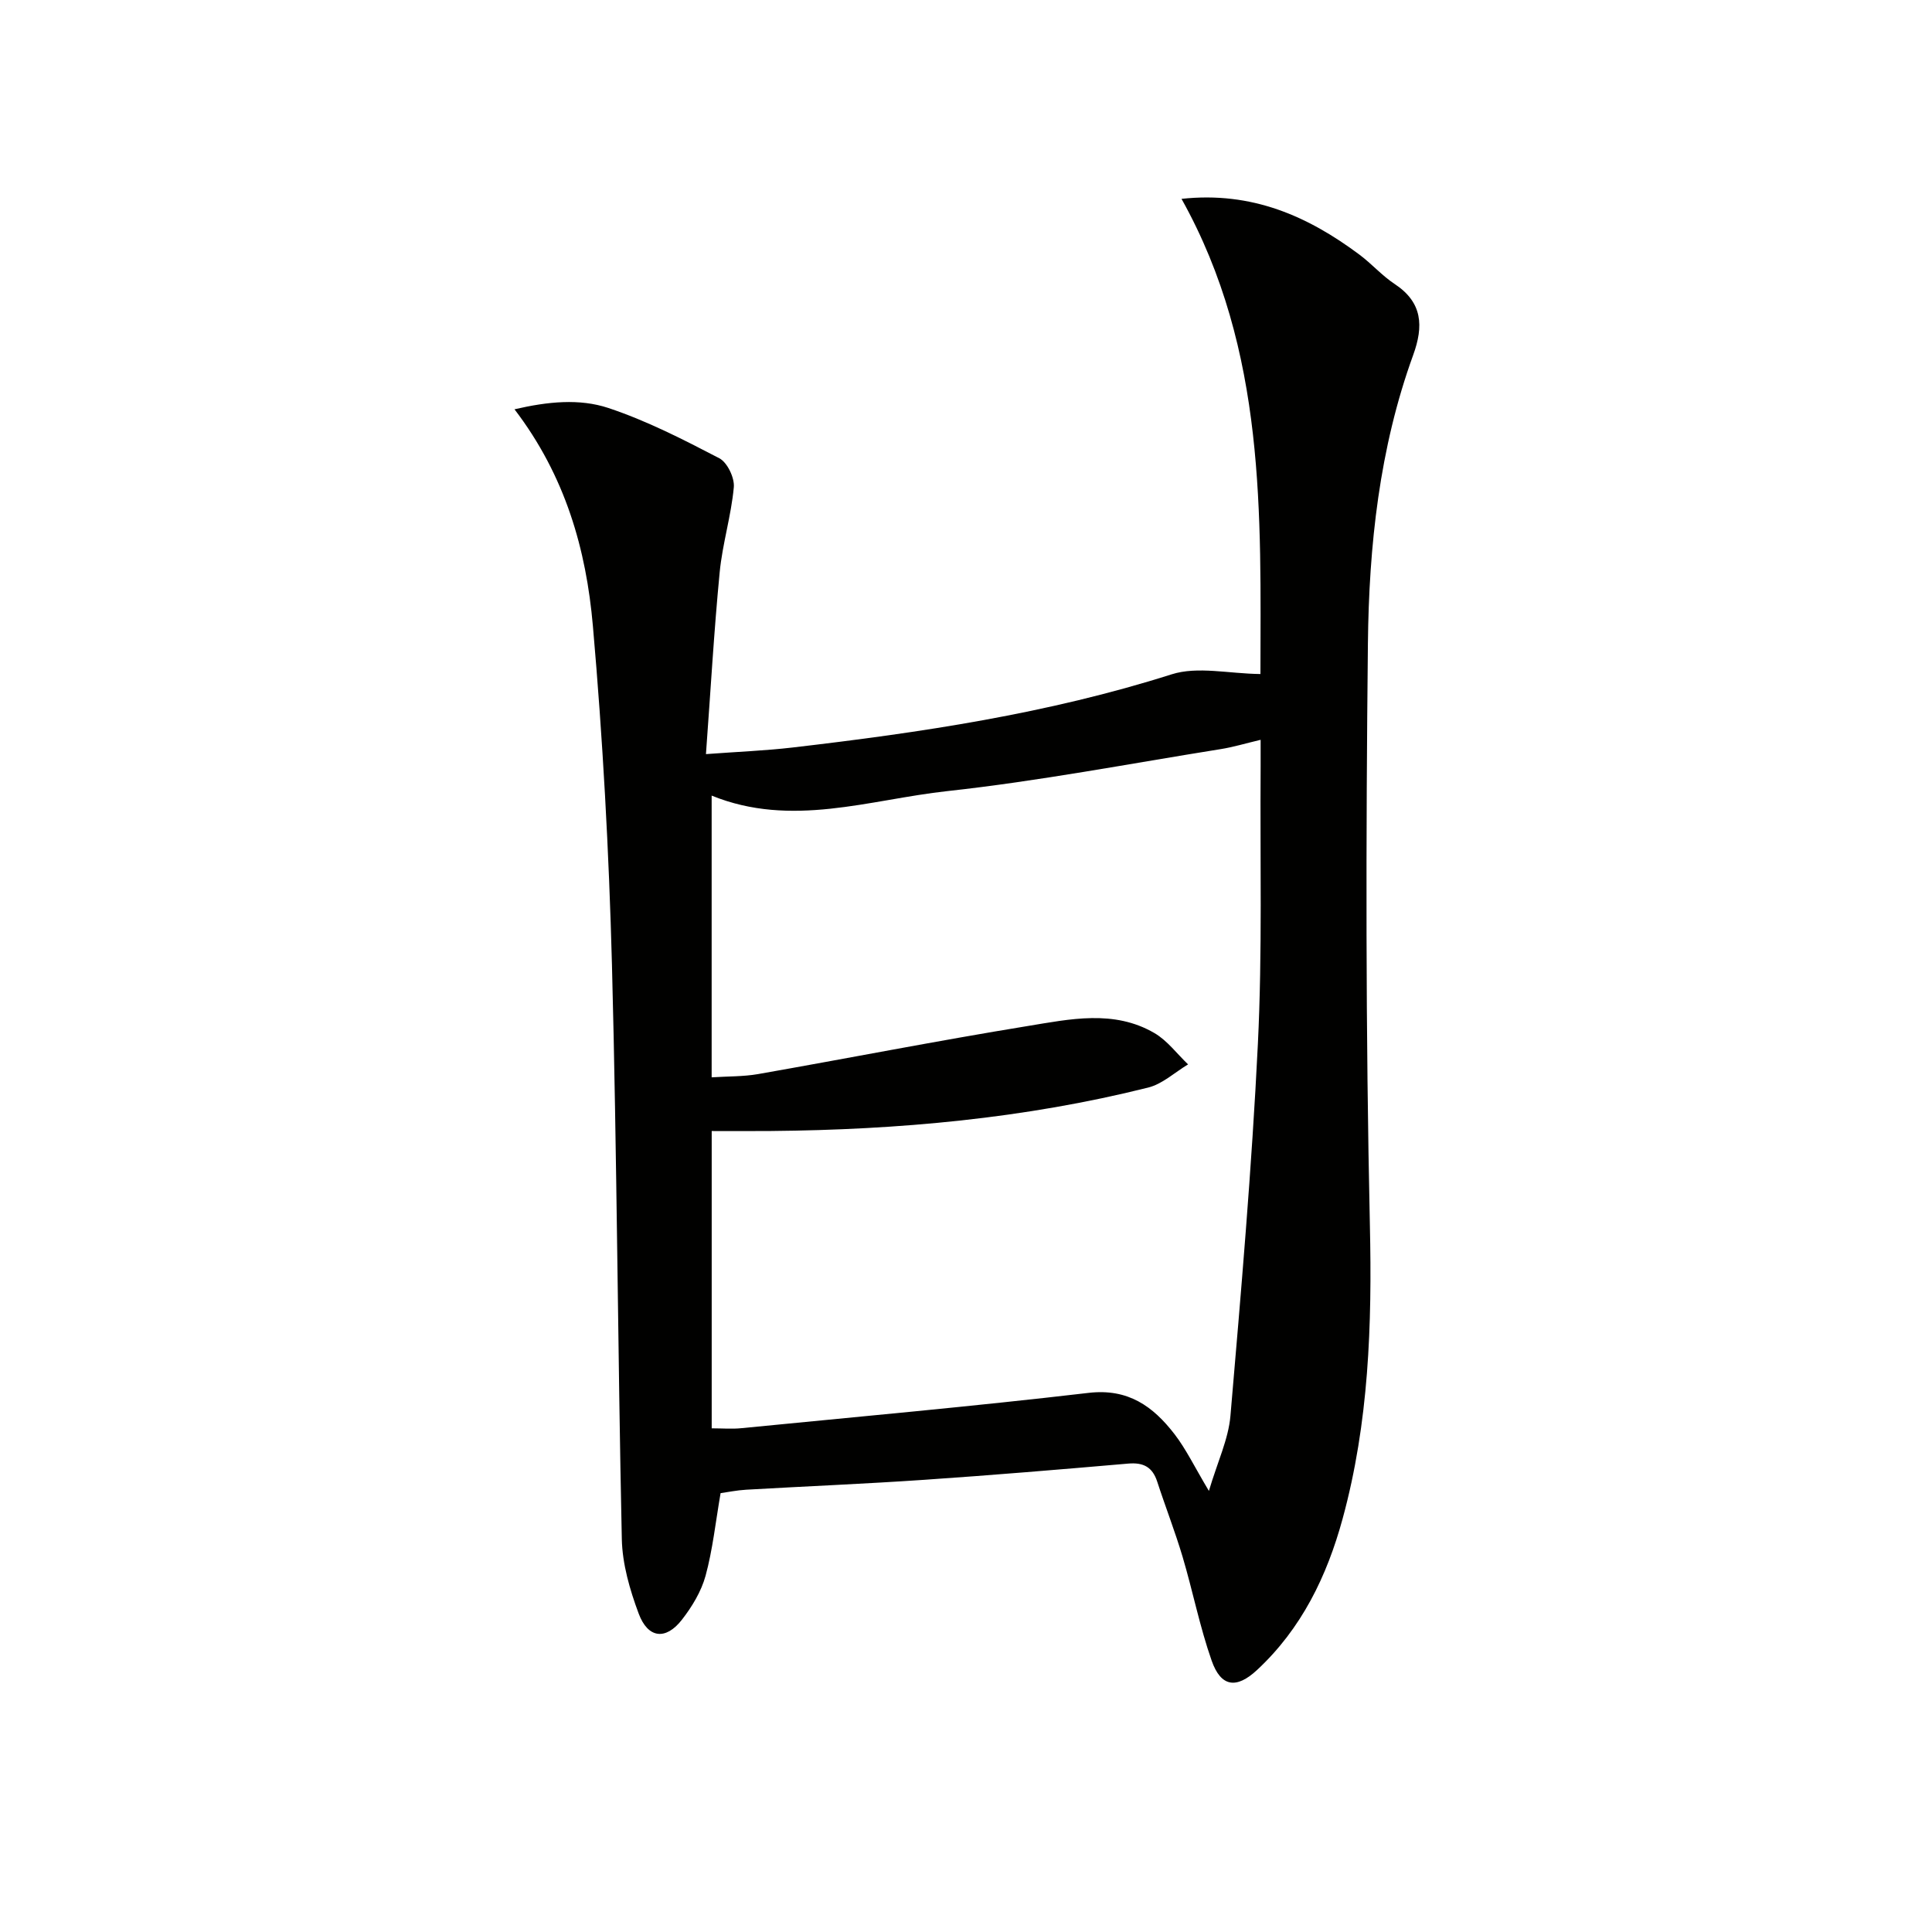 <svg enable-background="new 0 0 400 400" viewBox="0 0 400 400" xmlns="http://www.w3.org/2000/svg"><path d="m149.19 309.14c-1.05 6.08-1.64 11.72-3.11 17.11-.89 3.25-2.8 6.4-4.9 9.1-3.34 4.29-7.03 3.88-8.95-1.28-1.83-4.91-3.38-10.24-3.49-15.42-.85-39.62-1-79.26-2.04-118.87-.62-23.42-1.9-46.86-3.95-70.2-1.38-15.78-5.67-31.02-16.23-44.84 6.89-1.6 13.45-2.26 19.44-.27 7.94 2.64 15.52 6.53 22.97 10.41 1.65.86 3.17 4.04 3 5.98-.54 5.92-2.36 11.72-2.93 17.64-1.18 12.2-1.87 24.45-2.84 37.63 6.79-.5 12.35-.72 17.87-1.36 26.55-3.09 52.92-7.01 78.55-15.16 5.39-1.71 11.83-.13 18.38-.06.03-32.79 1.26-66.89-16.34-98.38 14.57-1.59 26.17 3.59 36.85 11.56 2.53 1.89 4.66 4.34 7.28 6.07 5.8 3.83 6 8.73 3.84 14.69-7.01 19.3-9.17 39.53-9.38 59.81-.42 40.12-.47 80.26.41 120.37.46 20.6-.21 40.88-5.65 60.78-3.24 11.87-8.5 22.75-17.73 31.32-4.21 3.91-7.44 3.57-9.38-1.95-2.46-7.01-3.9-14.37-6.02-21.51-1.56-5.24-3.56-10.35-5.25-15.55-.98-3.01-2.84-4.01-5.99-3.74-14.08 1.22-28.17 2.4-42.27 3.36-12.28.84-24.57 1.34-36.86 2.05-1.92.11-3.84.51-5.28.71zm101.1-.46c1.78-6.01 4.04-10.7 4.46-15.55 2.2-25.64 4.42-51.3 5.68-76.99.94-19.12.43-38.31.57-57.46.01-1.76 0-3.52 0-5.51-3.16.75-5.7 1.52-8.29 1.93-18.85 3.01-37.63 6.62-56.58 8.69-16.12 1.76-32.27 7.66-48.79.93v58.33c3.4-.22 6.55-.14 9.6-.67 18.61-3.27 37.16-6.91 55.81-9.95 8.76-1.43 17.88-3.44 26.27 1.46 2.67 1.56 4.66 4.29 6.96 6.48-2.74 1.64-5.3 4.06-8.27 4.8-25.6 6.41-51.7 8.75-78.03 8.99-4.11.04-8.22.01-12.33.01v61.55c2.23 0 4.21.17 6.14-.03 23.97-2.36 47.97-4.51 71.89-7.31 8.21-.96 13.36 2.81 17.78 8.53 2.41 3.13 4.14 6.77 7.13 11.77z" fill="#010100"/></svg>